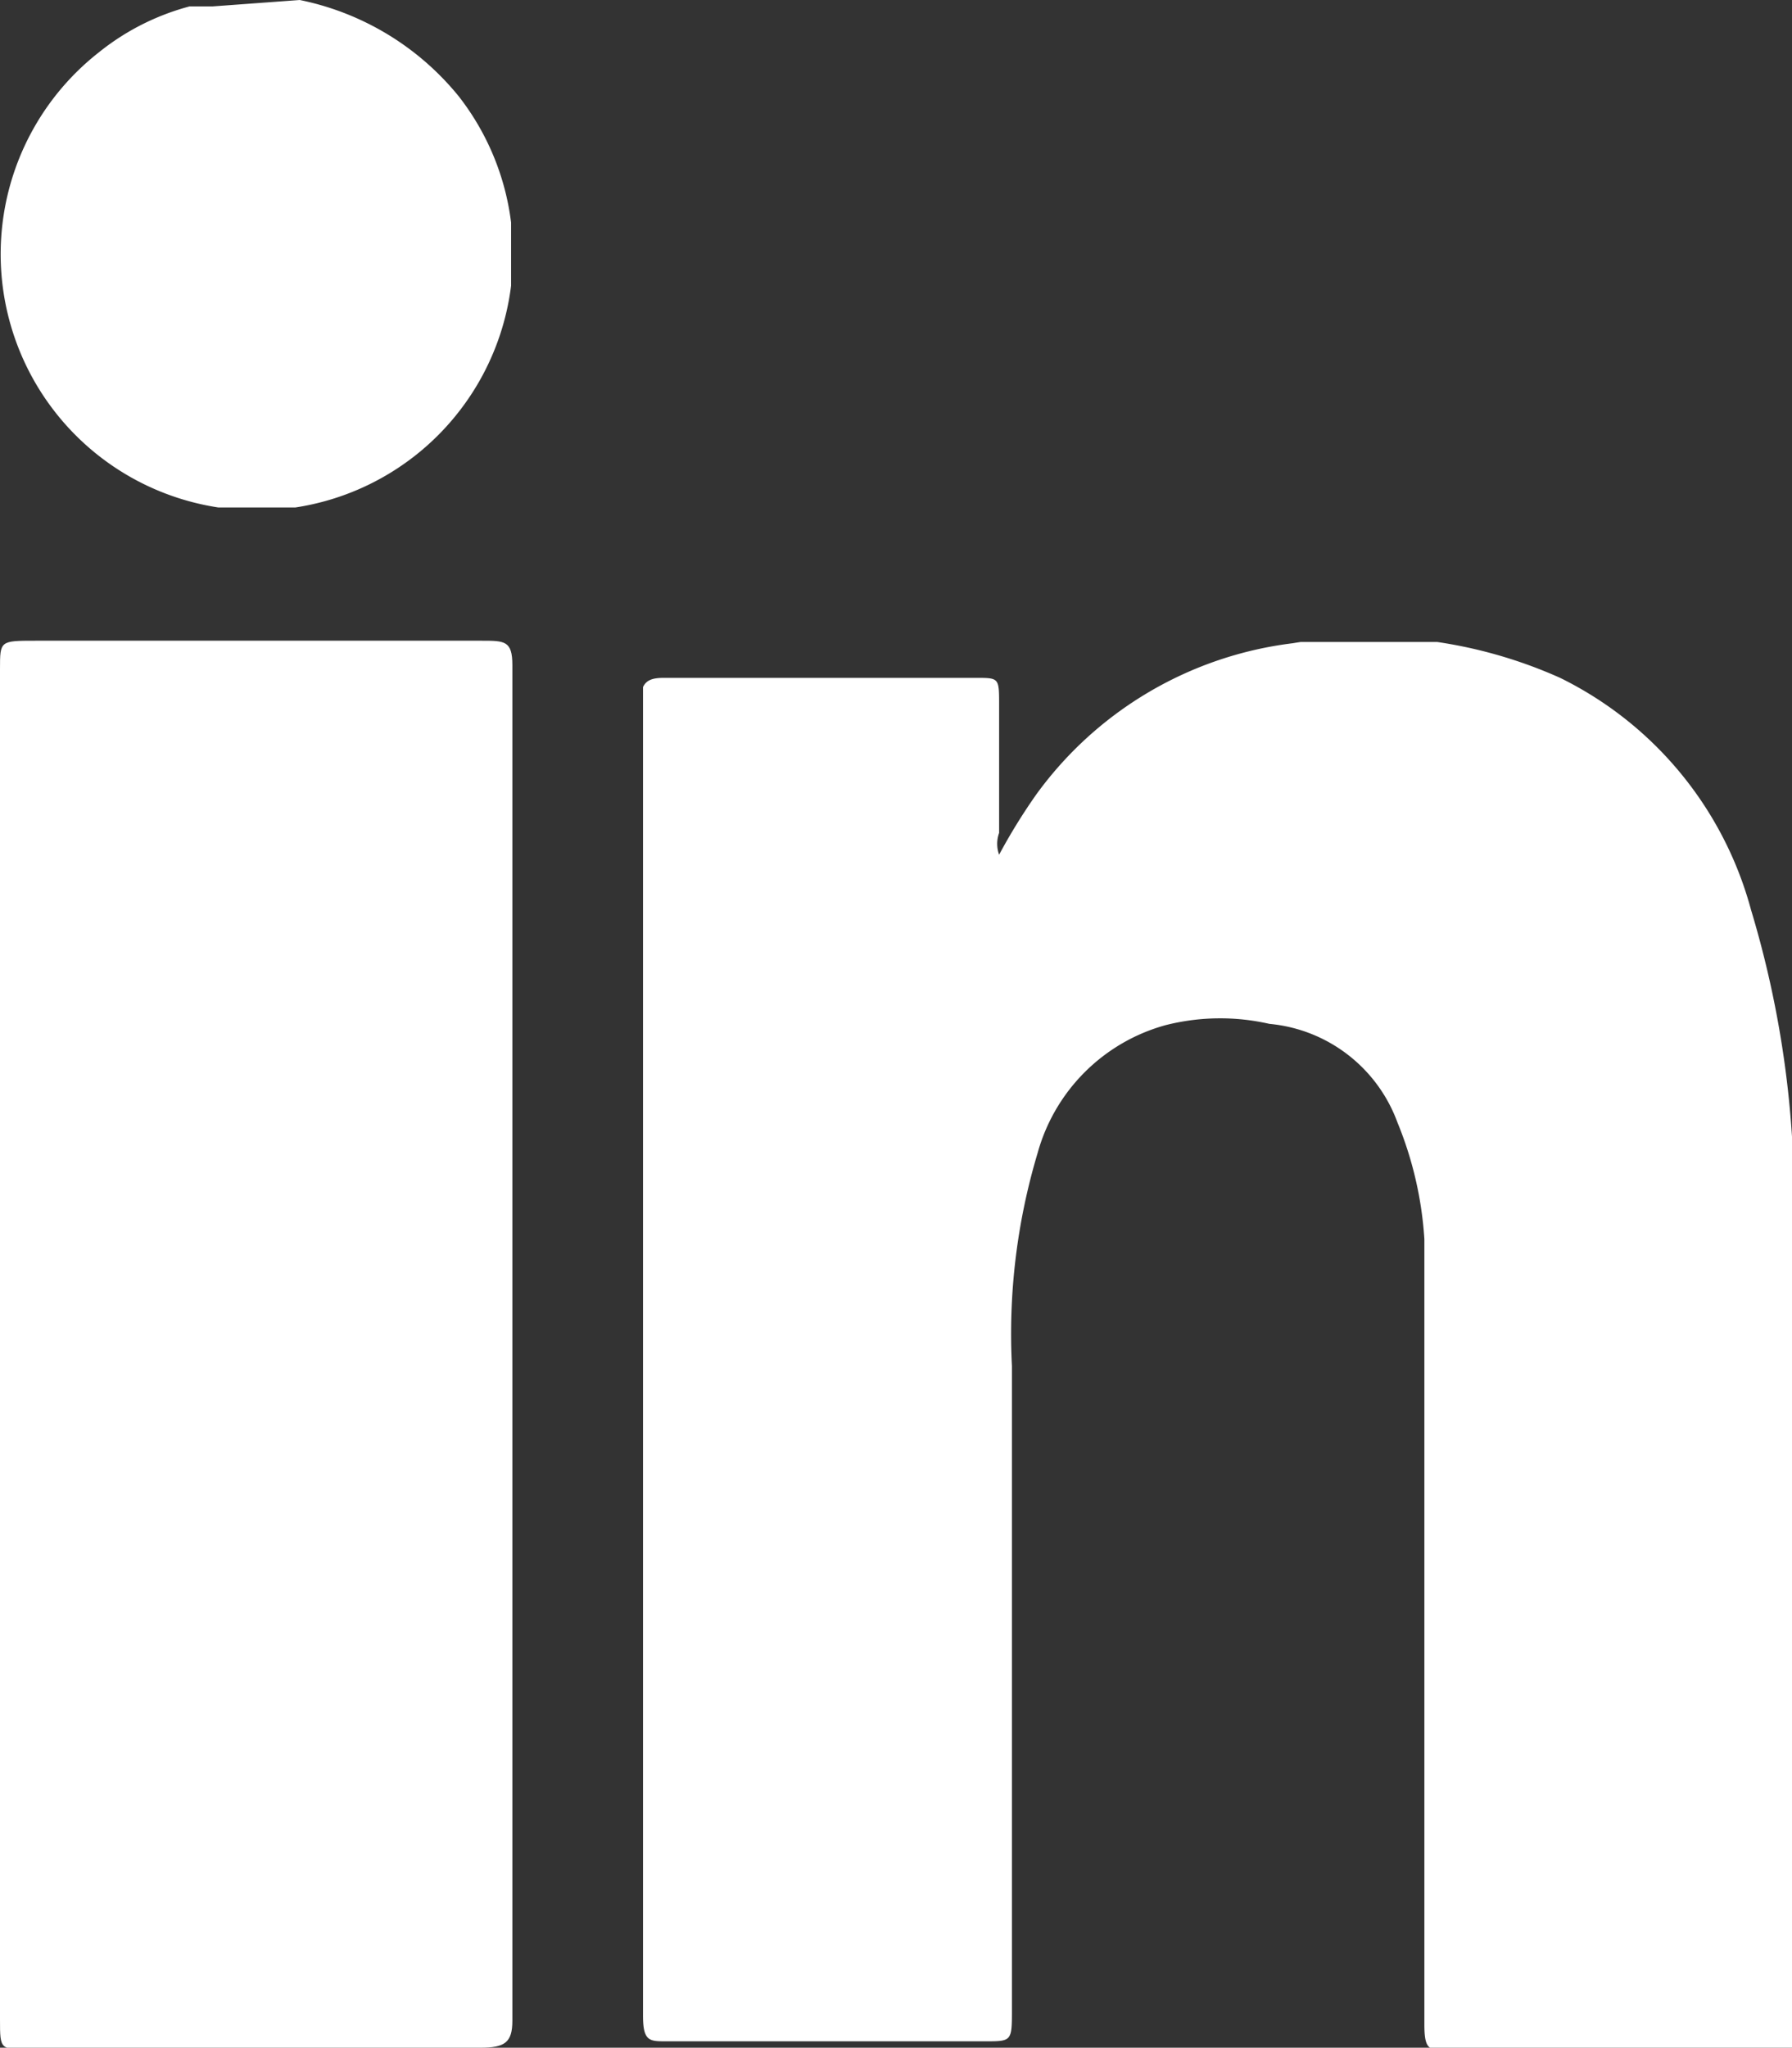 <svg id="Capa_1" data-name="Capa 1" xmlns="http://www.w3.org/2000/svg" xmlns:xlink="http://www.w3.org/1999/xlink" viewBox="0 0 13.99 15.98"><rect x="0" y="0" width="13.99" height="15.98" fill="#333333" stroke="none"/><defs><style>.cls-1{fill:none;}.cls-2{clip-path:url(#clip-path);}.cls-3{fill:#fff;}.cls-4{clip-path:url(#clip-path-2);}</style><clipPath id="clip-path" transform="translate(0 0)"><rect class="cls-1" x="5.02" y="5.01" width="8.97" height="10.97"/></clipPath><clipPath id="clip-path-2" transform="translate(0 0)"><rect class="cls-1" width="3.99" height="3.96"/></clipPath></defs><g id="Group_9" data-name="Group 9"><g id="Group_3" data-name="Group 3"><path id="Clip_2-2" data-name="Clip 2-2" class="cls-1" d="M5,5h9V16H5Z" transform="translate(0 0)"/><g class="cls-2"><g id="Group_3-2" data-name="Group 3-2"><path id="Fill_1" data-name="Fill 1" class="cls-3" d="M14,16h-2.7c-.14,0-.18,0-.18-.2V11.27c0-.53,0-1.07,0-1.6a2.87,2.87,0,0,0-.21-.91,1.18,1.18,0,0,0-1-.77A1.73,1.73,0,0,0,9.1,8a1.43,1.43,0,0,0-1,1,4.91,4.91,0,0,0-.2,1.66c0,.06,0,.13,0,.19v4.83c0,.25,0,.25-.21.25H5.2c-.13,0-.18,0-.18-.2Q5,10.64,5,5.49c0-.16.05-.2.18-.2H7.62c.18,0,.18,0,.18.21v1a.25.25,0,0,0,0,.17,4.57,4.57,0,0,1,.29-.47,2.91,2.91,0,0,1,2-1.18,3.65,3.65,0,0,1,2.09.27,2.84,2.84,0,0,1,1.49,1.81A7.87,7.87,0,0,1,14,9.06a.65.65,0,0,0,0,.2Z" transform="translate(0 0)"/></g></g></g><g id="Group_6" data-name="Group 6"><path id="Clip_5-2" data-name="Clip 5-2" class="cls-1" d="M0,0H4V4H0Z" transform="translate(0 0)"/><g class="cls-4"><g id="Group_6-2" data-name="Group 6-2"><path id="Fill_4" data-name="Fill 4" class="cls-3" d="M2.34,0A2.15,2.15,0,0,1,3.58.75,2,2,0,1,1,.77.41,1.91,1.91,0,0,1,1.48.05l.18,0Z" transform="translate(0 0)"/></g></g></g><path id="Fill_7" data-name="Fill 7" class="cls-3" d="M0,10.48V5.22C0,5,0,5,.28,5H3.76C3.94,5,4,5,4,5.19V15.77c0,.17-.06.21-.25.21H.26C0,16,0,16,0,15.76V10.48" transform="translate(0 0)"/></g></svg>